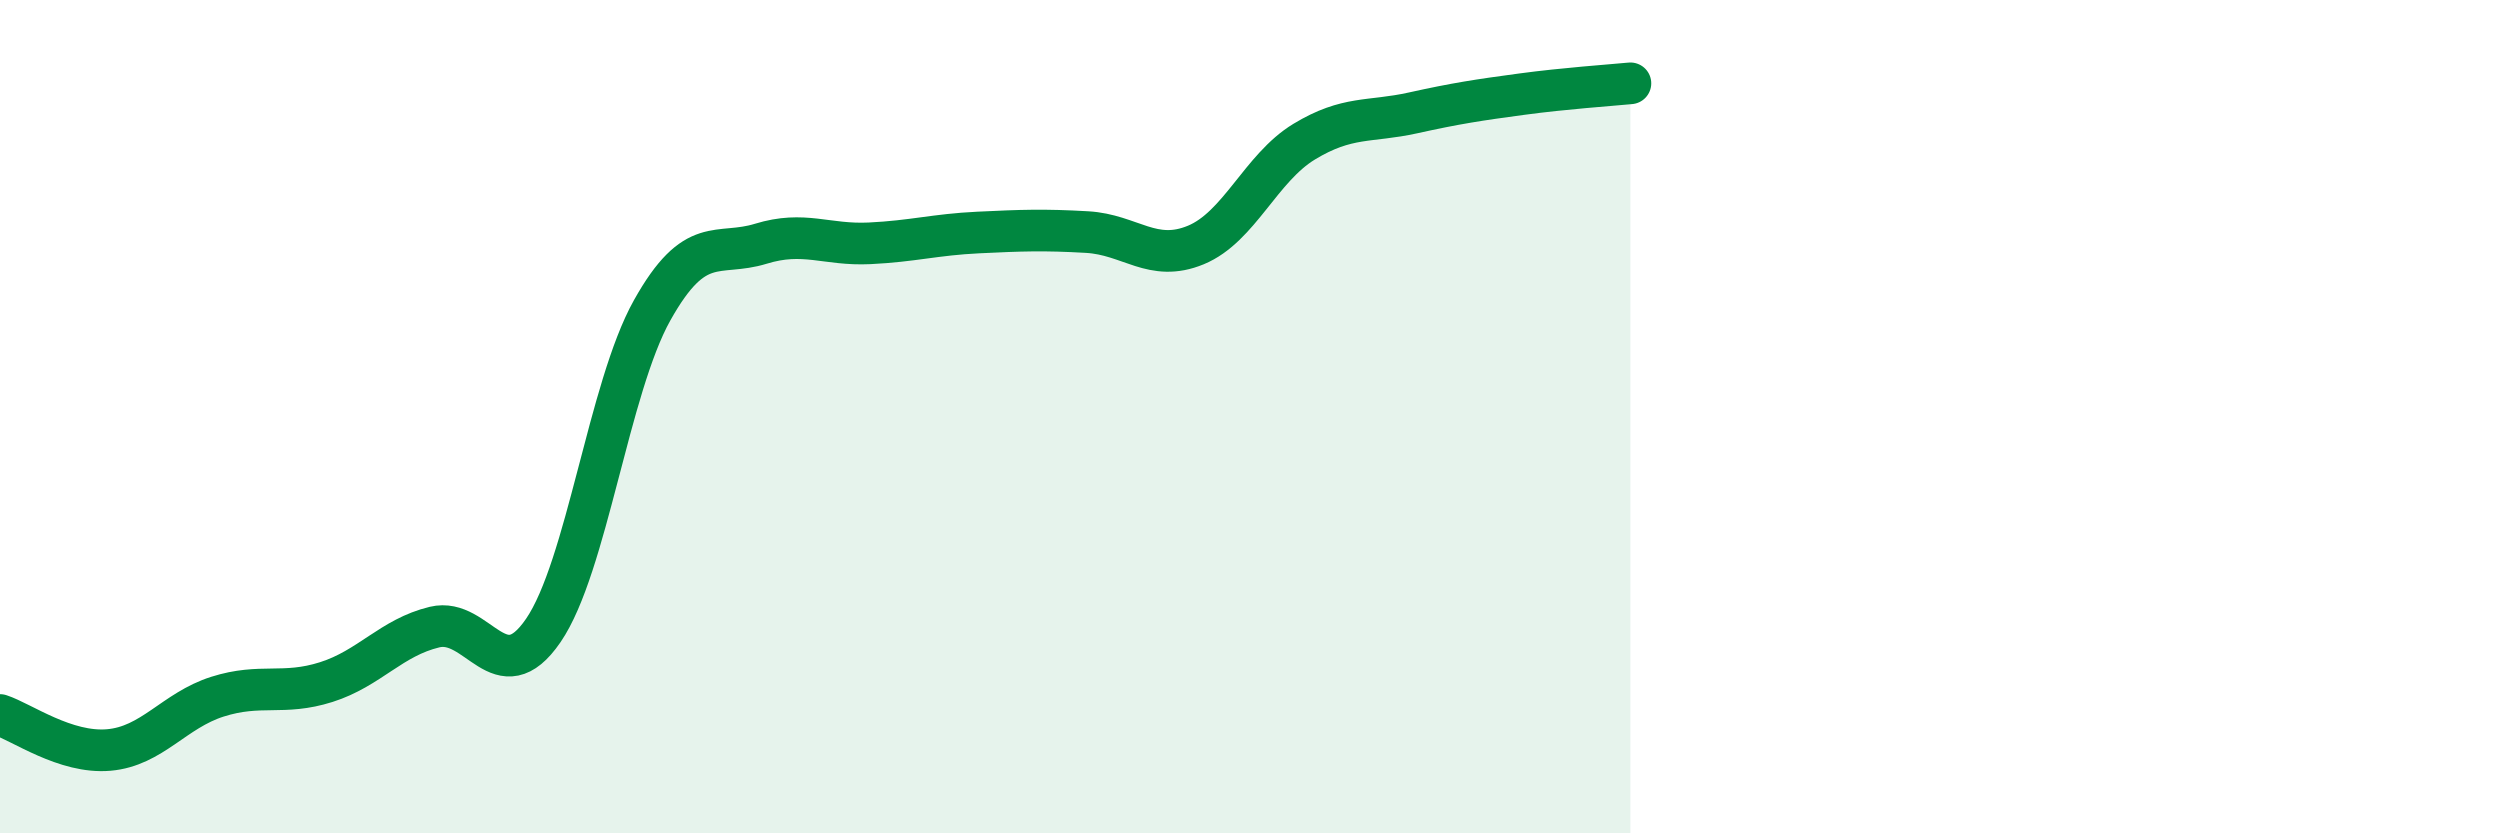 
    <svg width="60" height="20" viewBox="0 0 60 20" xmlns="http://www.w3.org/2000/svg">
      <path
        d="M 0,17.16 C 0.52,17.33 1.57,18.09 2.61,18 C 3.65,17.91 4.18,17.05 5.22,16.72 C 6.26,16.39 6.79,16.7 7.83,16.37 C 8.87,16.04 9.39,15.3 10.43,15.05 C 11.47,14.8 12,16.65 13.04,15.13 C 14.08,13.61 14.61,9.31 15.65,7.45 C 16.69,5.59 17.22,6.17 18.26,5.85 C 19.3,5.53 19.83,5.89 20.87,5.84 C 21.91,5.79 22.44,5.63 23.48,5.58 C 24.52,5.53 25.05,5.51 26.09,5.57 C 27.13,5.63 27.66,6.31 28.7,5.88 C 29.74,5.45 30.26,4.03 31.3,3.4 C 32.34,2.77 32.87,2.94 33.91,2.71 C 34.95,2.48 35.48,2.4 36.52,2.26 C 37.56,2.12 38.61,2.05 39.13,2L39.13 20L0 20Z"
        fill="#008740"
        opacity="0.1"
        stroke-linecap="round"
        stroke-linejoin="round"
      />
      <path
        d="M 0,17.16 C 0.52,17.33 1.57,18.09 2.61,18 C 3.65,17.91 4.18,17.05 5.22,16.72 C 6.26,16.39 6.79,16.7 7.83,16.37 C 8.87,16.04 9.39,15.3 10.43,15.05 C 11.47,14.8 12,16.65 13.04,15.13 C 14.08,13.61 14.61,9.31 15.65,7.45 C 16.69,5.59 17.22,6.17 18.26,5.85 C 19.3,5.53 19.83,5.89 20.87,5.84 C 21.91,5.79 22.44,5.63 23.48,5.58 C 24.52,5.53 25.05,5.51 26.09,5.57 C 27.13,5.63 27.66,6.31 28.7,5.88 C 29.74,5.45 30.26,4.03 31.3,3.4 C 32.34,2.77 32.87,2.94 33.91,2.71 C 34.95,2.48 35.48,2.4 36.52,2.26 C 37.56,2.12 38.61,2.05 39.13,2"
        stroke="#008740"
        stroke-width="1"
        fill="none"
        stroke-linecap="round"
        stroke-linejoin="round"
      />
    </svg>
  